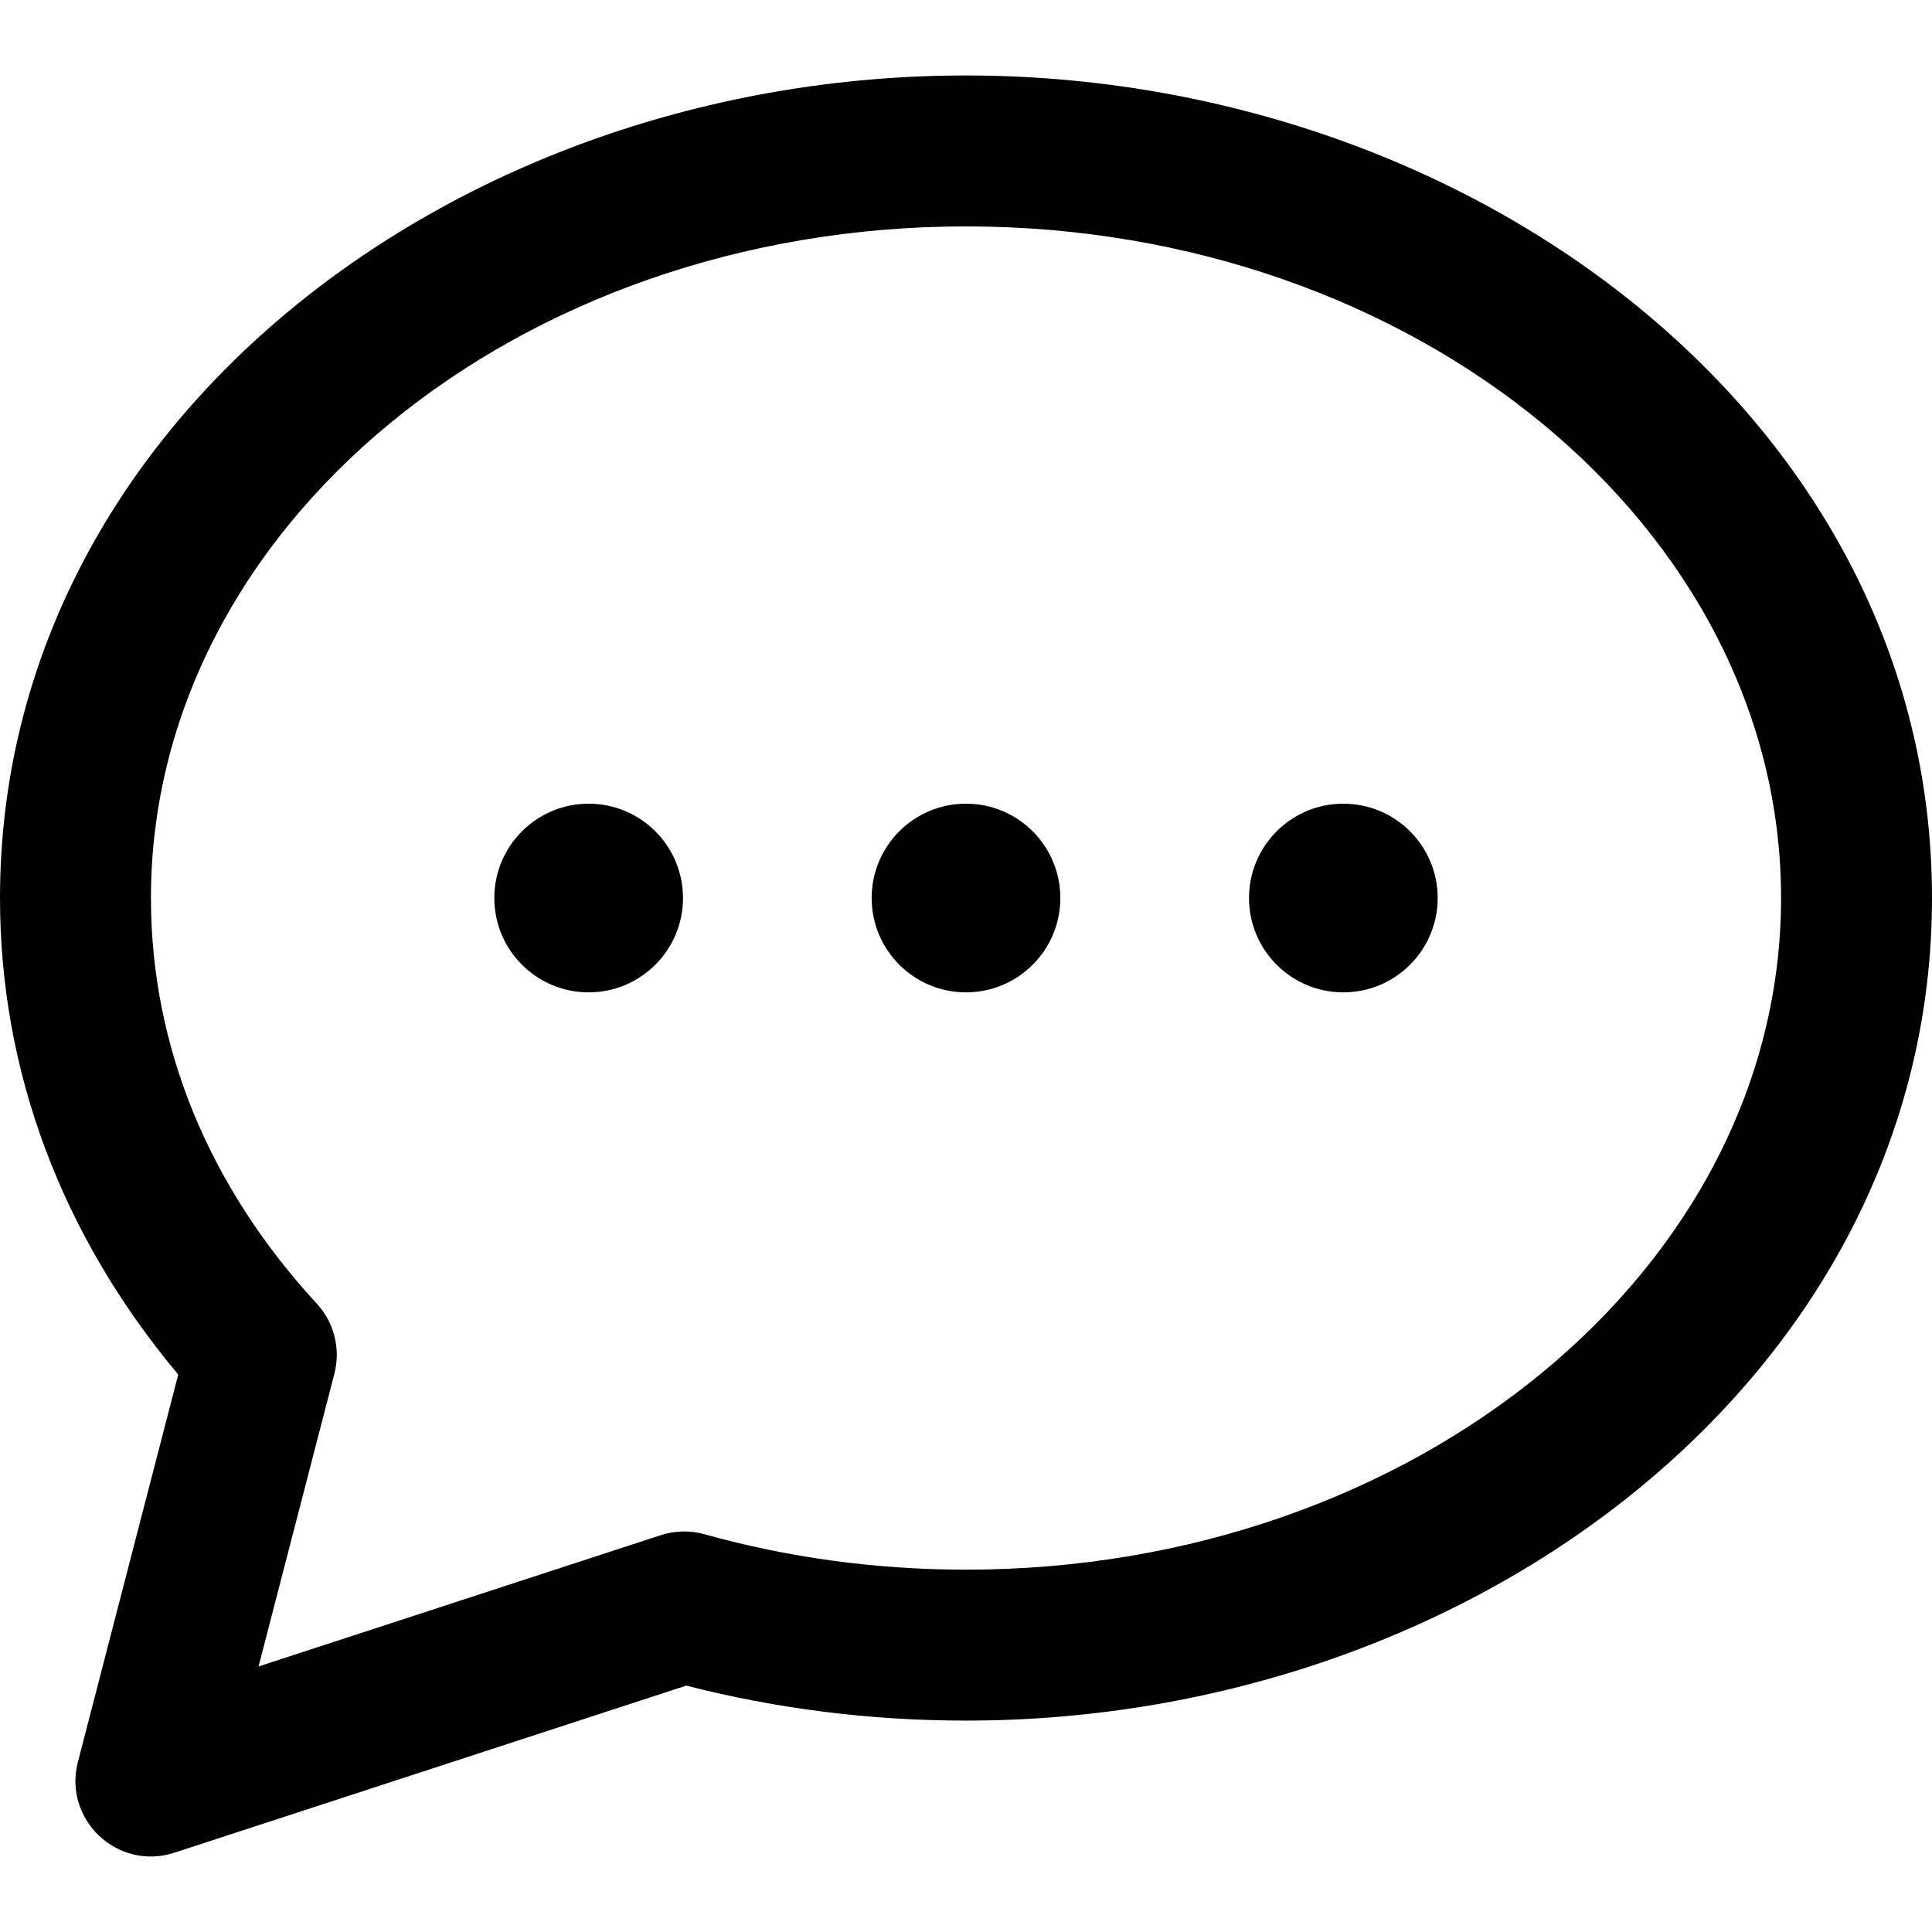 <svg height="512pt" viewBox="0 -20 512 512" width="512pt" xmlns="http://www.w3.org/2000/svg"><path d="m256 0c-135.449 0-256 92.375-256 217.988 0 45.879 16.289 89.32 47.234 126.289l-26.594 102.684c-3.945 15.227 10.523 28.934 25.566 24.023l135.672-44.281c23.969 6.156 48.871 9.273 74.121 9.273 135.535 0 256-92.465 256-217.988 0-126.598-121.758-217.988-256-217.988zm0 395.977c-23.703 0-47.02-3.16-69.293-9.387-3.805-1.062-7.836-.977-11.594.246l-106.594 34.793 20.094-77.578c1.703-6.578-.051-13.574-4.66-18.57-28.754-31.176-43.953-68.348-43.953-107.492 0-98.145 96.898-177.992 216-177.992s216 79.848 216 177.992-96.898 177.988-216 177.988zm25-177.992c0 13.809-11.191 25-25 25s-25-11.191-25-25c0-13.805 11.191-25 25-25s25 11.195 25 25zm100 0c0 13.809-11.191 25-25 25s-25-11.191-25-25c0-13.805 11.191-25 25-25s25 11.195 25 25zm-200 0c0 13.809-11.191 25-25 25s-25-11.191-25-25c0-13.805 11.191-25 25-25s25 11.195 25 25zm0 0"/></svg>